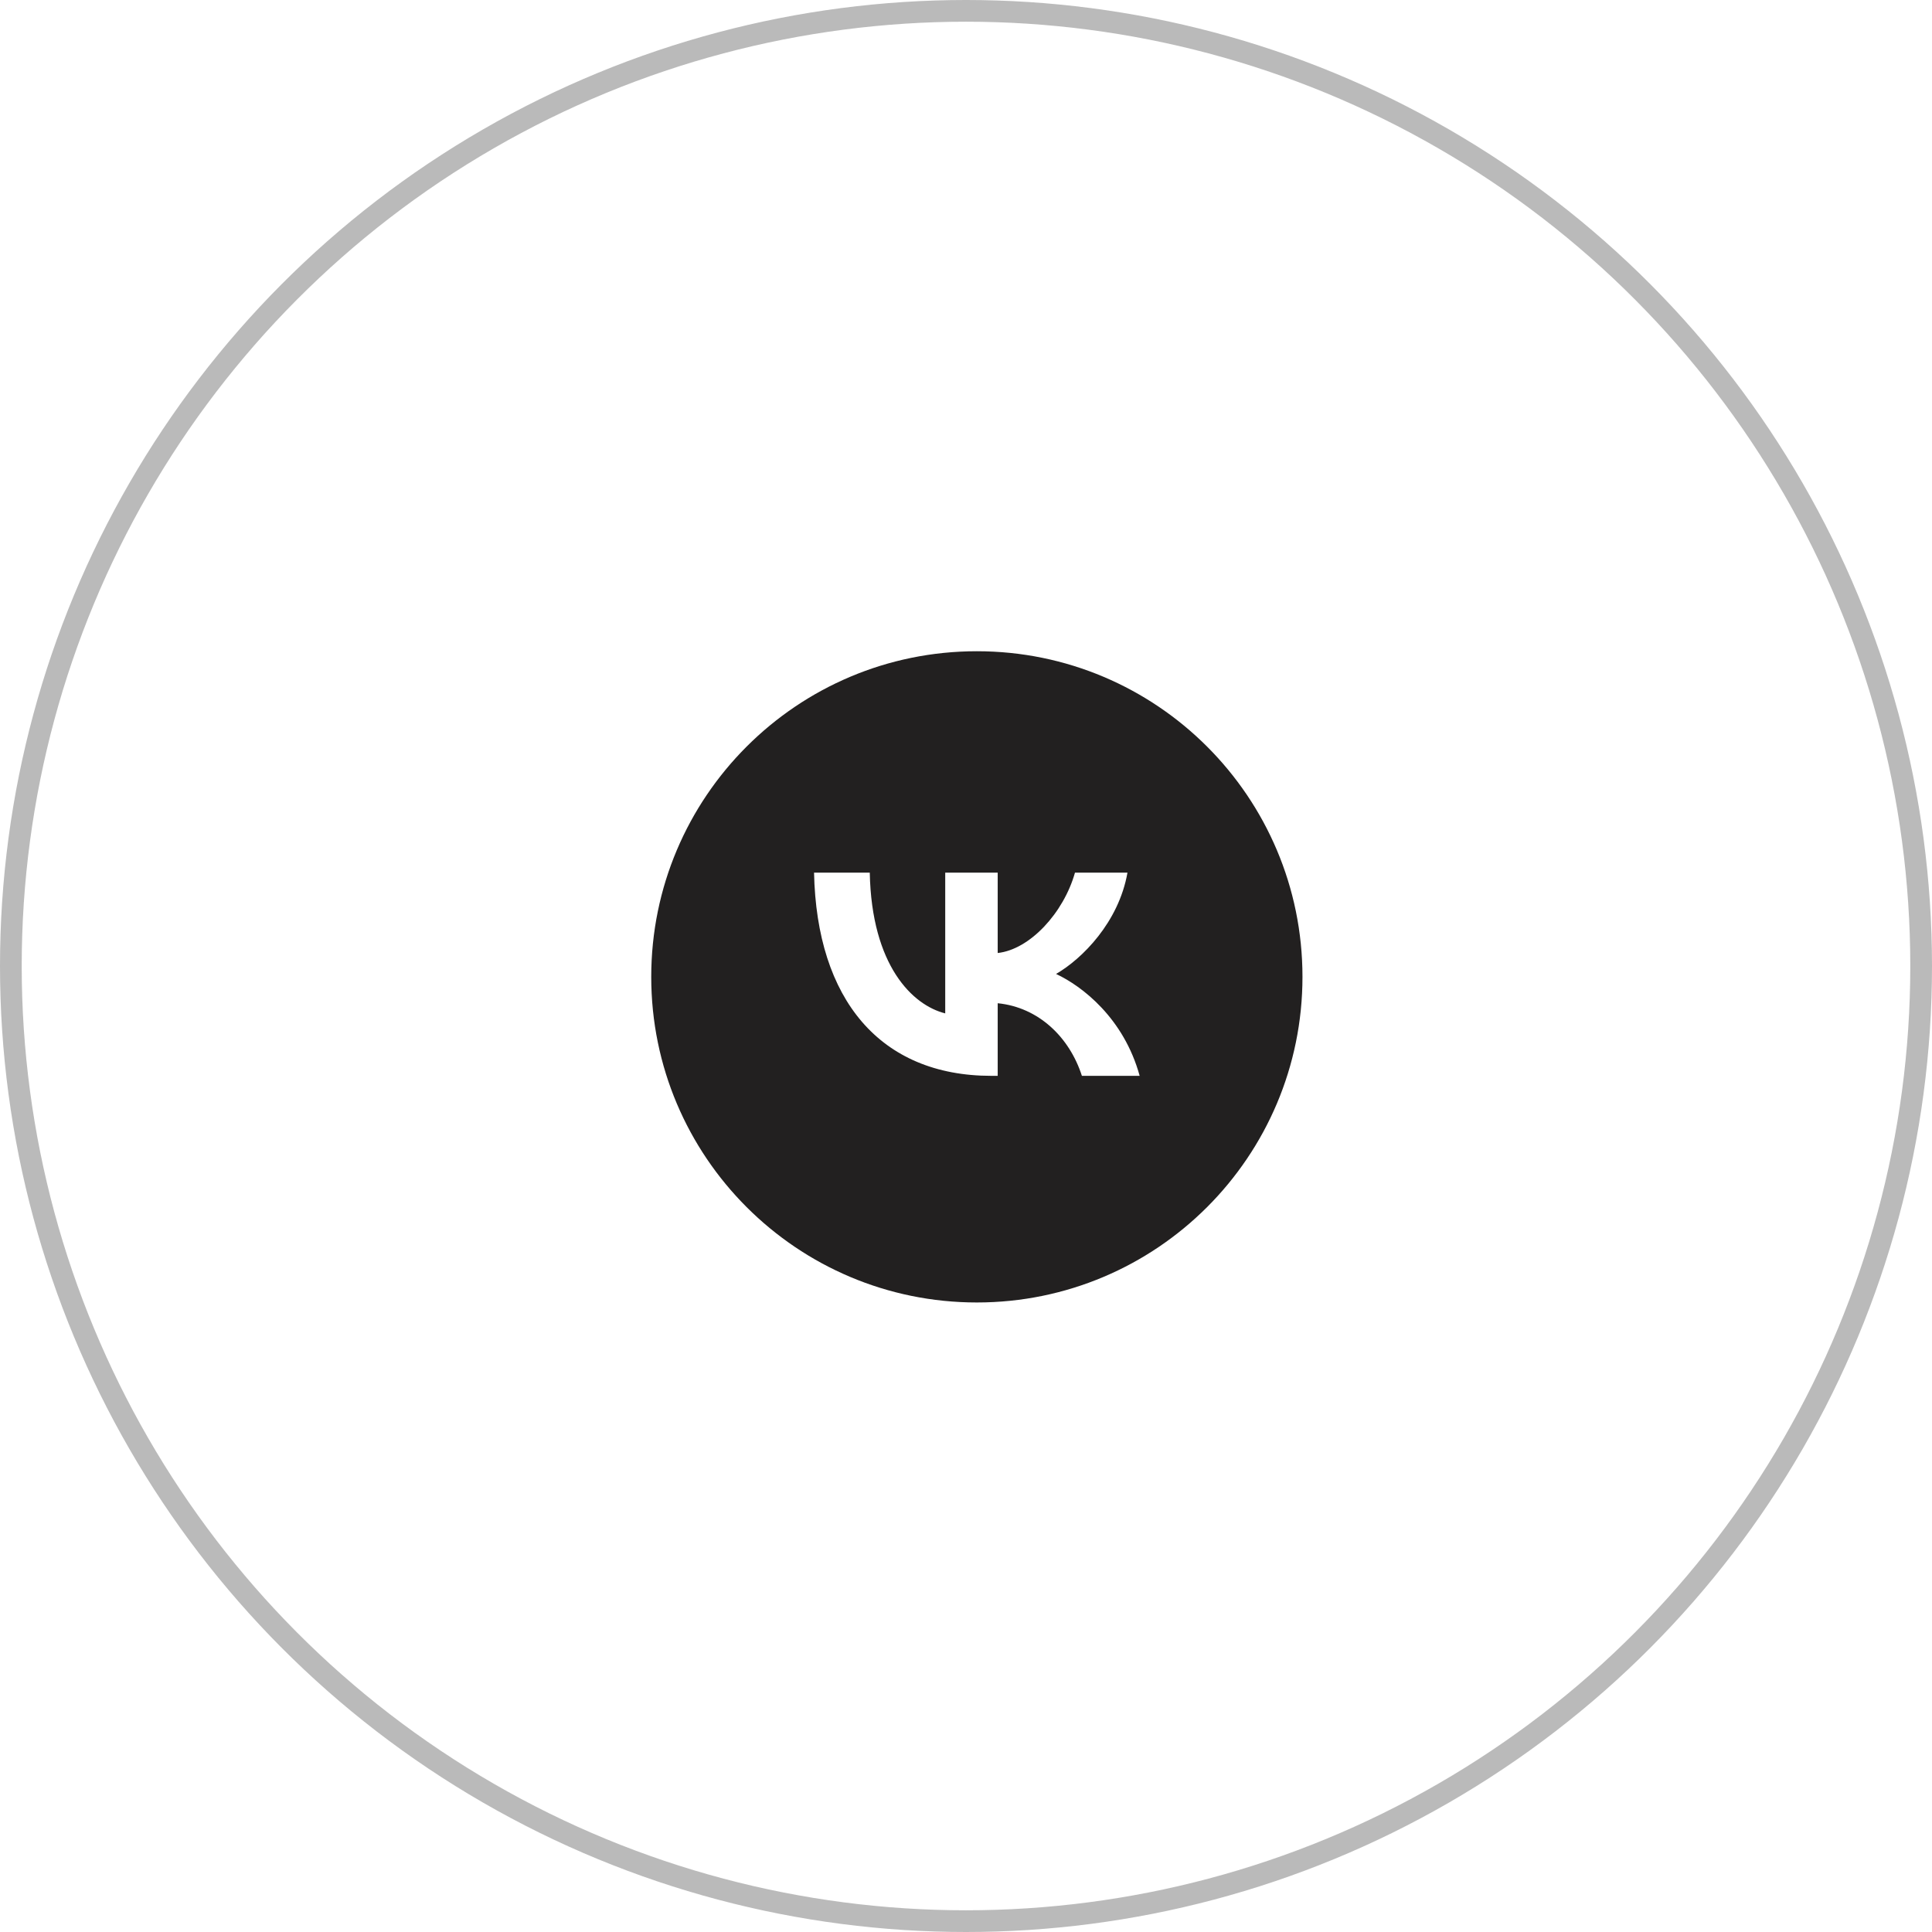 <?xml version="1.0" encoding="UTF-8"?> <svg xmlns="http://www.w3.org/2000/svg" width="89" height="89" viewBox="0 0 89 89" fill="none"><circle cx="44.5" cy="44.5" r="44" stroke="#BABABA"></circle><g clip-path="url(#clip0_151_22)"><path fill-rule="evenodd" clip-rule="evenodd" d="M45 60C53.284 60 60 53.284 60 45C60 36.716 53.284 30 45 30C36.716 30 30 36.716 30 45C30 53.284 36.716 60 45 60ZM37.5 40.2C37.622 46.046 40.545 49.56 45.67 49.56H45.96V46.215C47.844 46.403 49.267 47.78 49.839 49.56H52.5C51.769 46.899 49.849 45.428 48.649 44.866C49.849 44.173 51.535 42.486 51.938 40.2H49.52C48.996 42.055 47.441 43.742 45.96 43.901V40.2H43.543V46.683C42.044 46.309 40.151 44.491 40.067 40.2H37.5Z" fill="#222020"></path></g><defs><clipPath id="clip0_151_22"><rect width="30" height="30" fill="white" transform="translate(30 30)"></rect></clipPath></defs></svg> 